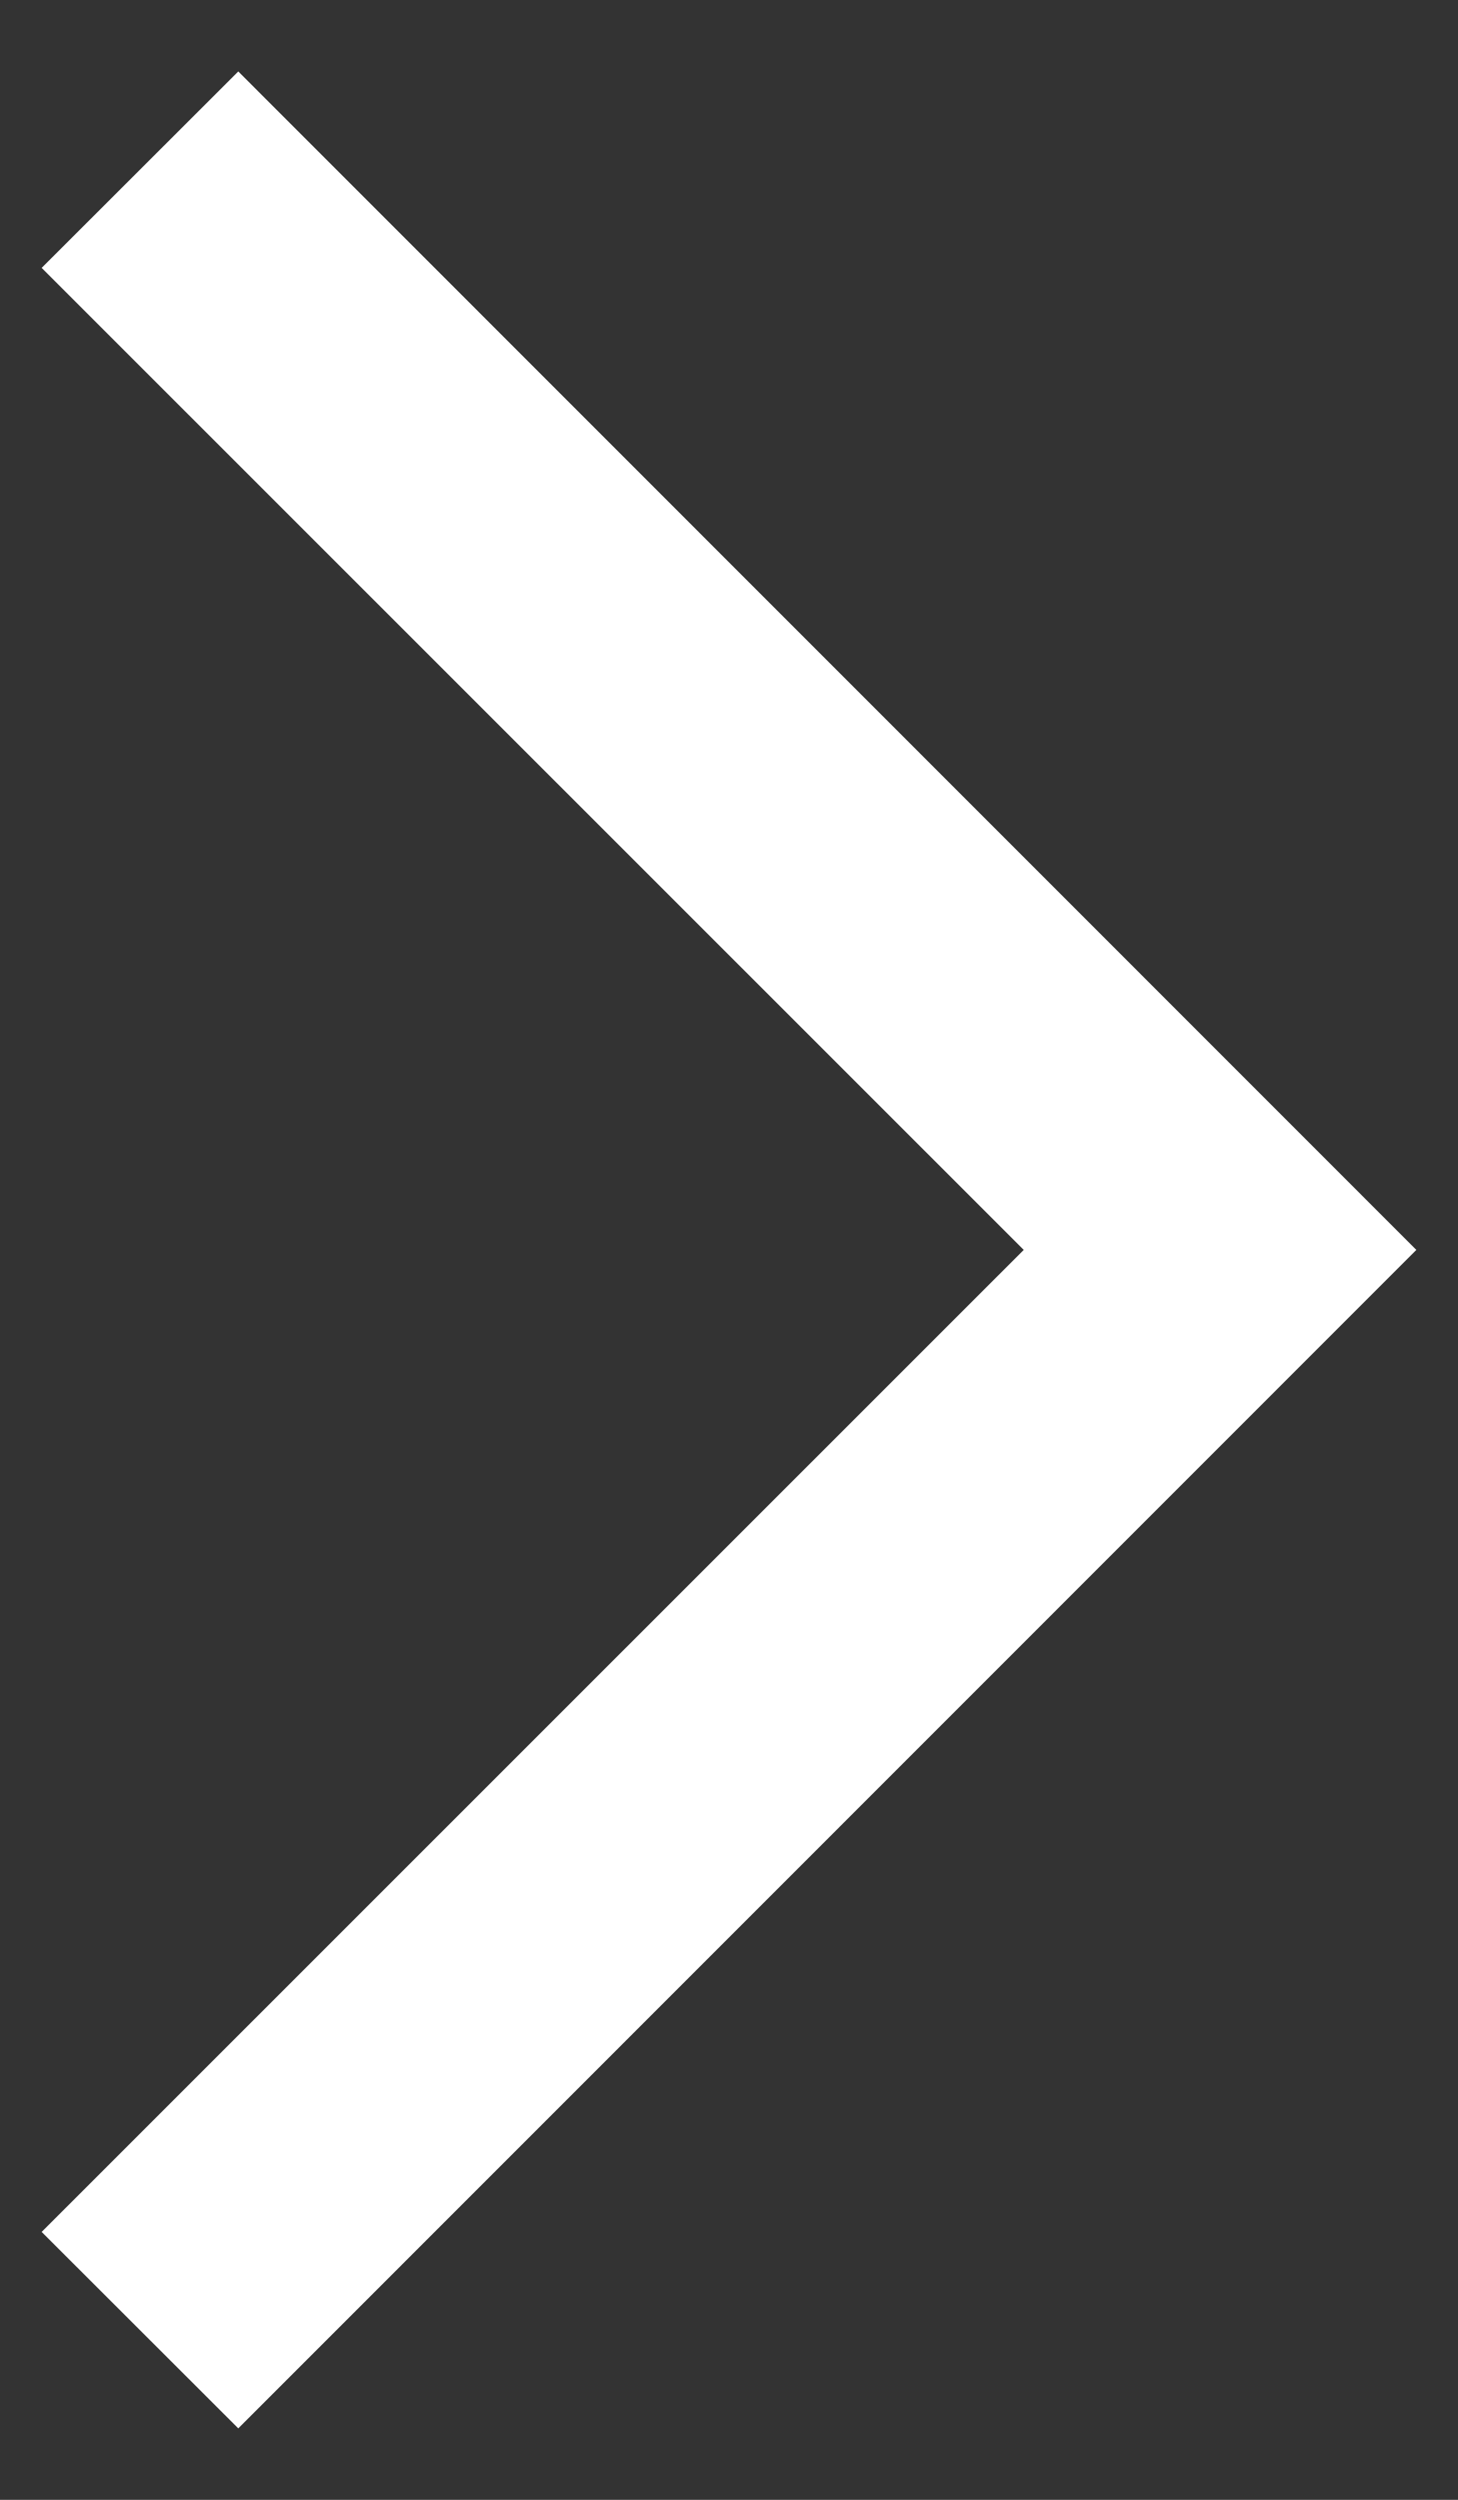 <svg width="7" height="12" viewBox="0 0 7 12" fill="none" xmlns="http://www.w3.org/2000/svg">
<rect x="0" y="0" width="7" height="12" fill="#333333" stroke="none"/>
<path d="M1.144 11.657L6.8 6L1.144 0.343L0.2 1.286L4.915 6L0.2 10.714L1.144 11.657Z" fill="white"/>
</svg>
